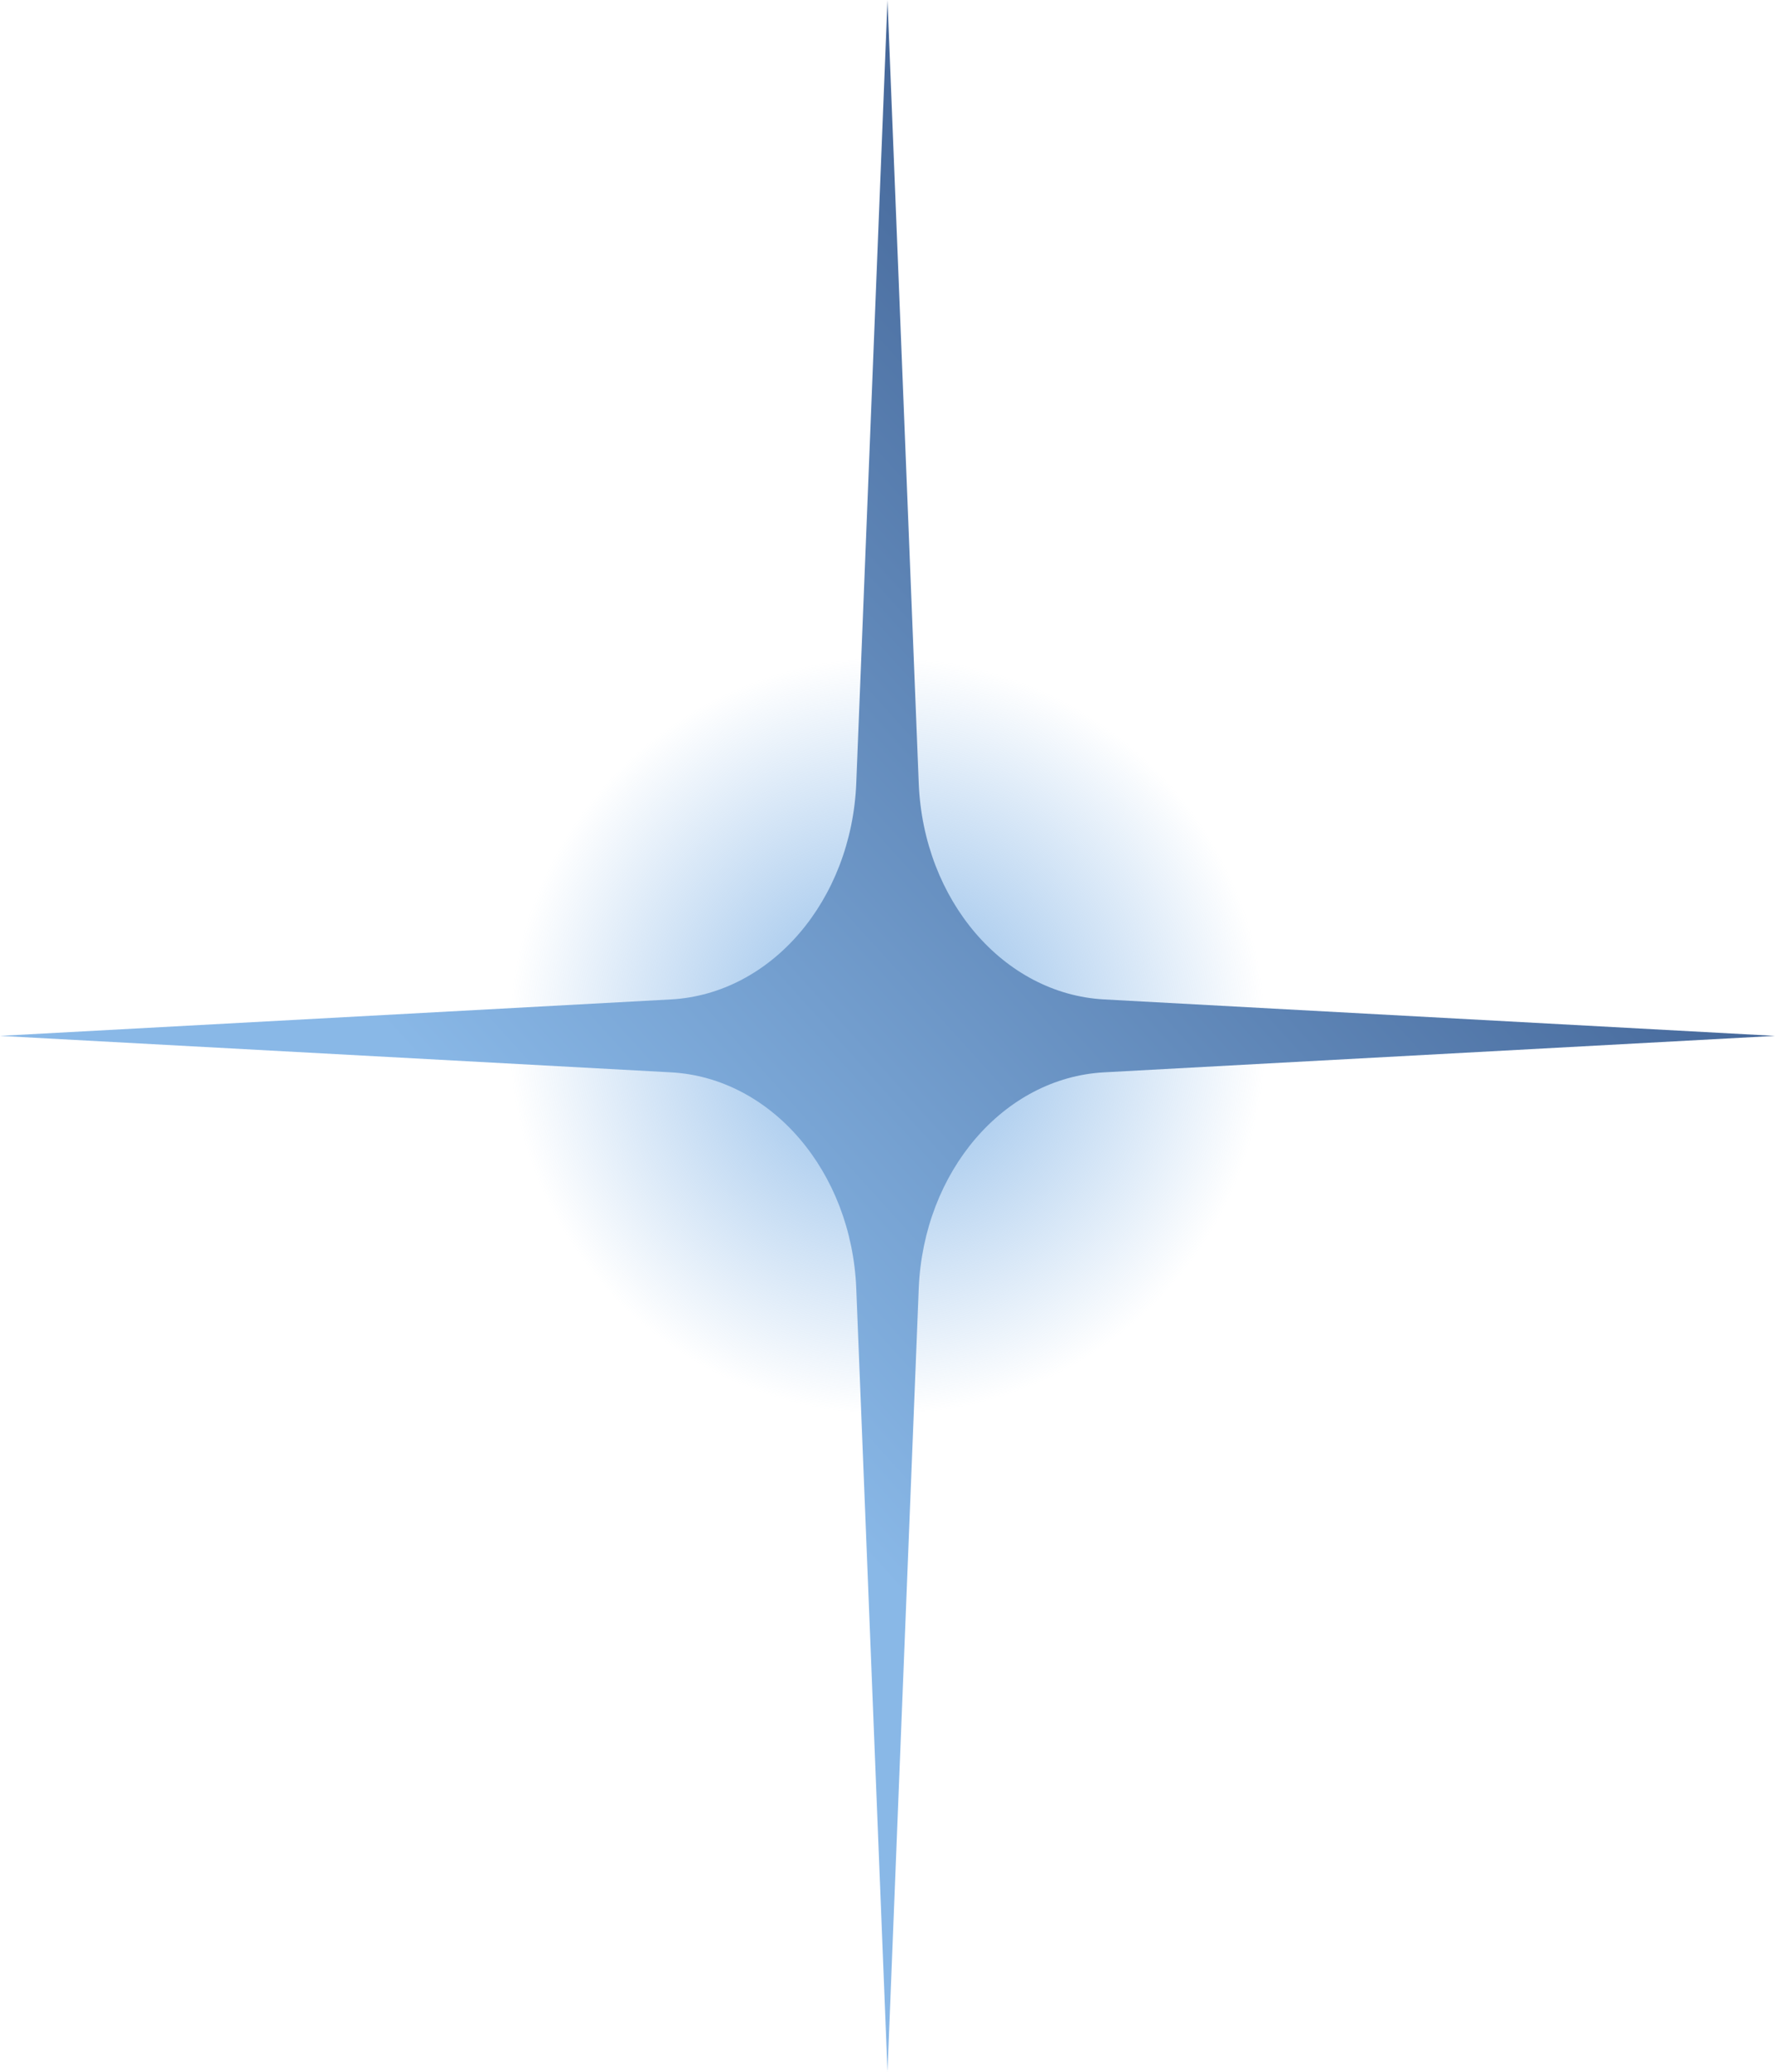 <?xml version="1.0" encoding="UTF-8"?> <svg xmlns="http://www.w3.org/2000/svg" width="102" height="119" viewBox="0 0 102 119" fill="none"><g style="mix-blend-mode:overlay"><circle cx="51" cy="59.5" r="21.722" fill="url(#paint0_radial_4419_16793)"></circle></g><path d="M51 119L52.795 74.019C53.066 67.289 57.676 61.909 63.444 61.594L102 59.5L63.444 57.406C57.676 57.091 53.06 51.711 52.795 44.981L51 8.833e-06L49.205 44.981C48.934 51.711 44.324 57.091 38.556 57.406L9.22177e-06 59.5L38.556 61.594C44.324 61.909 48.94 67.289 49.205 74.019L51 119Z" fill="url(#paint1_linear_4419_16793)"></path><defs><radialGradient id="paint0_radial_4419_16793" cx="0" cy="0" r="1" gradientUnits="userSpaceOnUse" gradientTransform="translate(51 59.5) rotate(90) scale(21.722)"><stop stop-color="#88B7E7"></stop><stop offset="1" stop-color="#88B7E7" stop-opacity="0"></stop></radialGradient><linearGradient id="paint1_linear_4419_16793" x1="1.70532e-06" y1="107.013" x2="103.368" y2="13.499" gradientUnits="userSpaceOnUse"><stop offset="0.349" stop-color="#89B8E7"></stop><stop offset="1" stop-color="#213D71"></stop></linearGradient></defs></svg> 